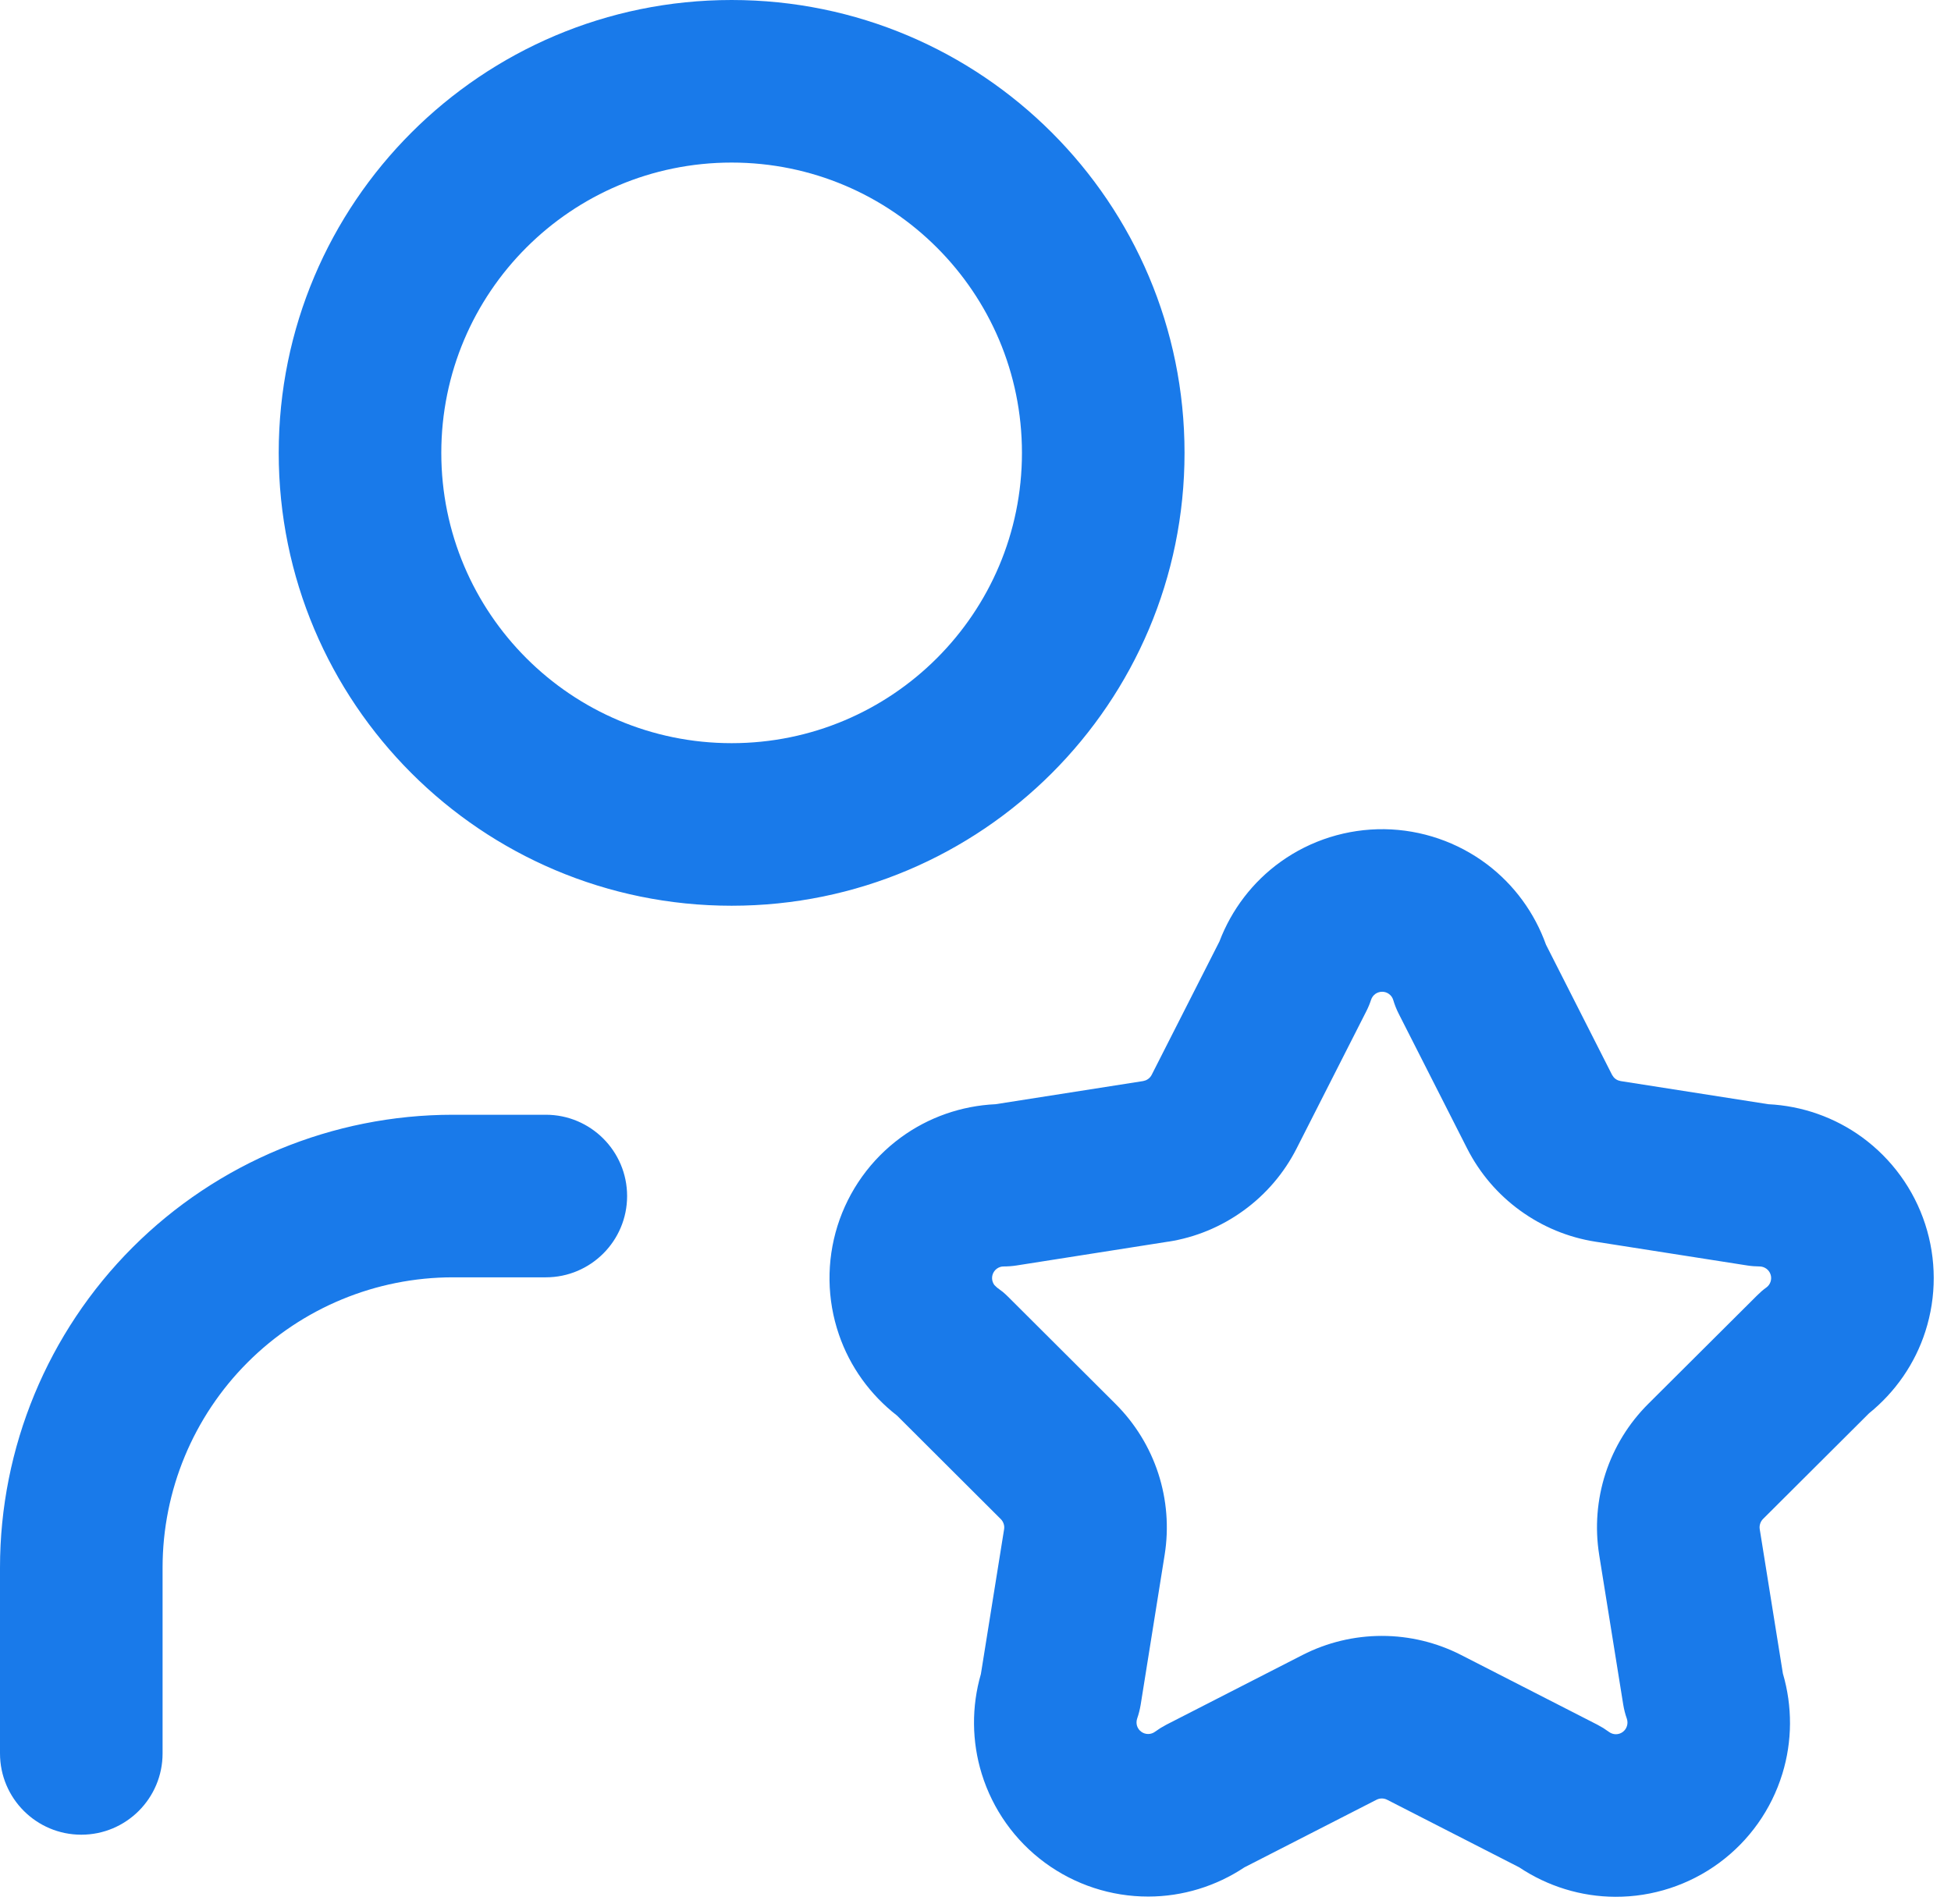 <?xml version="1.0" encoding="utf-8"?>
<svg xmlns="http://www.w3.org/2000/svg" fill="none" height="100%" overflow="visible" preserveAspectRatio="none" style="display: block;" viewBox="0 0 42 41" width="100%">
<path d="M29.801 17.852C30.6 17.863 31.375 18.128 32.013 18.609C32.597 19.05 33.035 19.652 33.281 20.338L34.704 23.142L34.737 23.19C34.75 23.205 34.764 23.219 34.78 23.23C34.796 23.242 34.814 23.251 34.832 23.259L34.889 23.275L38.067 23.773C38.794 23.809 39.497 24.055 40.087 24.485C40.724 24.95 41.2 25.605 41.444 26.355C41.688 27.106 41.69 27.914 41.448 28.665C41.225 29.36 40.801 29.97 40.235 30.428L37.953 32.703C37.925 32.731 37.904 32.766 37.892 32.804C37.88 32.841 37.876 32.88 37.882 32.919L38.381 36.03C38.588 36.735 38.586 37.486 38.369 38.19C38.133 38.959 37.656 39.631 37.009 40.107C36.361 40.584 35.577 40.84 34.773 40.837C34.035 40.834 33.316 40.611 32.704 40.202L29.862 38.748C29.827 38.73 29.788 38.72 29.748 38.72C29.708 38.72 29.669 38.729 29.634 38.747L26.789 40.203C26.177 40.61 25.459 40.831 24.721 40.832C23.919 40.833 23.139 40.577 22.493 40.102C21.848 39.627 21.372 38.958 21.135 38.192C20.918 37.491 20.913 36.743 21.116 36.041L21.616 32.922C21.622 32.883 21.619 32.843 21.606 32.806C21.594 32.768 21.573 32.734 21.545 32.706L21.544 32.705L19.311 30.477C18.735 30.03 18.297 29.426 18.06 28.732C17.8 27.976 17.79 27.156 18.029 26.393C18.269 25.63 18.746 24.963 19.392 24.49C19.987 24.054 20.697 23.807 21.432 23.773L24.607 23.275L24.664 23.259C24.682 23.251 24.7 23.242 24.716 23.23C24.748 23.207 24.774 23.177 24.792 23.142L26.251 20.27C26.513 19.581 26.97 18.983 27.57 18.553C28.22 18.087 29.002 17.843 29.801 17.852ZM0 37.75V33.75C0 31.164 1.027 28.684 2.855 26.855C4.684 25.027 7.164 24 9.75 24H11.75C12.716 24 13.5 24.784 13.5 25.75C13.5 26.716 12.716 27.5 11.75 27.5H9.75C8.092 27.5 6.503 28.159 5.331 29.331C4.159 30.503 3.5 32.092 3.5 33.75V37.75C3.5 38.717 2.716 39.5 1.75 39.5C0.784 39.5 0 38.717 0 37.75ZM29.757 21.352C29.704 21.351 29.652 21.368 29.608 21.398C29.565 21.43 29.532 21.474 29.516 21.524C29.488 21.61 29.453 21.694 29.412 21.774L27.912 24.727C27.643 25.256 27.252 25.714 26.771 26.062C26.291 26.411 25.735 26.642 25.148 26.733L25.148 26.732L21.883 27.245C21.792 27.259 21.7 27.266 21.607 27.266C21.554 27.265 21.502 27.283 21.459 27.314C21.416 27.346 21.384 27.391 21.368 27.441C21.352 27.492 21.353 27.547 21.37 27.597C21.379 27.622 21.391 27.646 21.407 27.667L21.465 27.722L21.589 27.815C21.629 27.849 21.667 27.884 21.704 27.921L24.015 30.226C24.435 30.645 24.751 31.158 24.935 31.723C25.118 32.287 25.166 32.887 25.072 33.474L24.556 36.7C24.539 36.802 24.514 36.903 24.48 37C24.463 37.05 24.462 37.105 24.477 37.156C24.493 37.207 24.525 37.252 24.568 37.283C24.611 37.315 24.663 37.332 24.717 37.332C24.77 37.332 24.822 37.315 24.865 37.283L24.983 37.203C25.024 37.178 25.066 37.154 25.108 37.132L28.038 35.632C28.567 35.361 29.154 35.22 29.748 35.22C30.342 35.22 30.927 35.361 31.456 35.632L34.388 37.132L34.515 37.204C34.556 37.23 34.597 37.258 34.637 37.287C34.68 37.319 34.732 37.337 34.785 37.337C34.839 37.337 34.891 37.32 34.934 37.288C34.977 37.256 35.009 37.211 35.024 37.16C35.04 37.109 35.039 37.054 35.022 37.004C34.987 36.905 34.961 36.803 34.944 36.699L34.426 33.474V33.472C34.332 32.885 34.38 32.284 34.563 31.72C34.747 31.155 35.063 30.642 35.483 30.224L37.827 27.889L37.923 27.799C37.956 27.77 37.991 27.744 38.026 27.718C38.069 27.687 38.1 27.643 38.116 27.593C38.132 27.543 38.133 27.488 38.116 27.439C38.1 27.389 38.068 27.345 38.025 27.314C37.983 27.284 37.931 27.266 37.879 27.266C37.791 27.265 37.703 27.259 37.615 27.245L34.347 26.733C33.76 26.642 33.204 26.411 32.724 26.062C32.243 25.714 31.853 25.256 31.584 24.727L30.109 21.822C30.062 21.729 30.023 21.631 29.993 21.53C29.978 21.479 29.947 21.434 29.904 21.402C29.862 21.37 29.81 21.352 29.757 21.352ZM22 9.75C22 6.298 19.202 3.5 15.75 3.5C12.298 3.5 9.5 6.298 9.5 9.75C9.5 13.202 12.298 16 15.75 16C19.202 16 22 13.202 22 9.75ZM25.5 9.75C25.5 15.135 21.135 19.5 15.75 19.5C10.365 19.5 6 15.135 6 9.75C6 4.365 10.365 0 15.75 0C21.135 0 25.5 4.365 25.5 9.75Z" fill="#197AEA" id="Vector (Stroke)"/>
</svg>